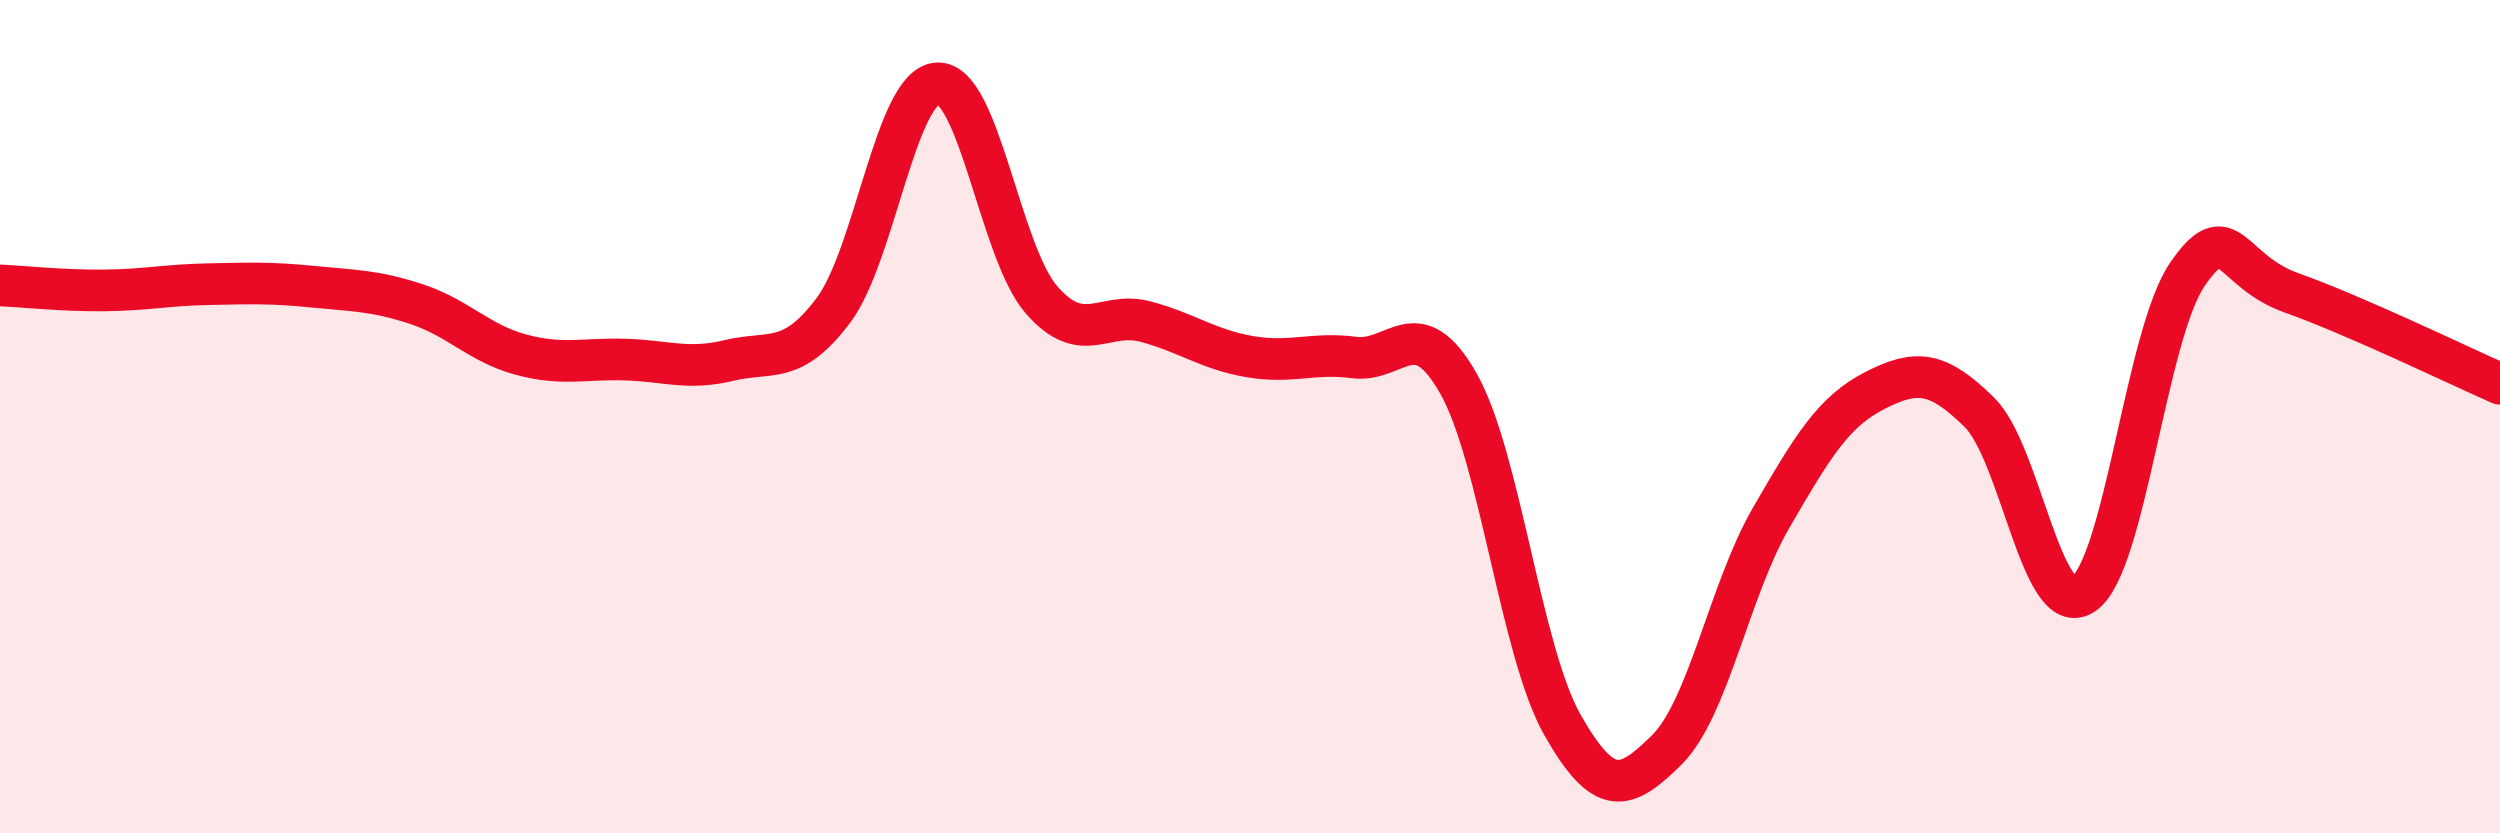 
    <svg width="60" height="20" viewBox="0 0 60 20" xmlns="http://www.w3.org/2000/svg">
      <path
        d="M 0,6.85 C 0.5,6.87 1.5,6.98 2.5,6.97 C 3.5,6.96 4,6.84 5,6.82 C 6,6.8 6.5,6.78 7.5,6.88 C 8.5,6.98 9,6.97 10,7.3 C 11,7.63 11.5,8.24 12.5,8.51 C 13.5,8.78 14,8.6 15,8.63 C 16,8.66 16.5,8.89 17.5,8.65 C 18.5,8.41 19,8.78 20,7.45 C 21,6.12 21.5,2.05 22.5,2 C 23.5,1.95 24,6.06 25,7.2 C 26,8.34 26.5,7.45 27.5,7.72 C 28.5,7.99 29,8.39 30,8.56 C 31,8.73 31.5,8.45 32.5,8.58 C 33.5,8.71 34,7.44 35,9.2 C 36,10.96 36.5,15.64 37.5,17.4 C 38.5,19.16 39,18.99 40,18 C 41,17.01 41.5,14.17 42.5,12.44 C 43.5,10.71 44,9.88 45,9.37 C 46,8.86 46.5,8.91 47.5,9.89 C 48.5,10.87 49,14.92 50,14.26 C 51,13.6 51.5,8.03 52.5,6.58 C 53.5,5.13 53.5,6.5 55,7.03 C 56.5,7.56 59,8.77 60,9.21L60 20L0 20Z"
        fill="#EB0A25"
        opacity="0.1"
        stroke-linecap="round"
        stroke-linejoin="round"
      />
      <path
        d="M 0,6.85 C 0.5,6.87 1.5,6.98 2.5,6.97 C 3.5,6.96 4,6.84 5,6.82 C 6,6.8 6.5,6.78 7.5,6.88 C 8.5,6.98 9,6.97 10,7.3 C 11,7.63 11.5,8.24 12.5,8.51 C 13.5,8.78 14,8.6 15,8.63 C 16,8.66 16.5,8.89 17.5,8.65 C 18.5,8.41 19,8.78 20,7.45 C 21,6.12 21.5,2.05 22.5,2 C 23.5,1.95 24,6.06 25,7.2 C 26,8.34 26.5,7.45 27.5,7.72 C 28.5,7.99 29,8.39 30,8.56 C 31,8.73 31.5,8.45 32.5,8.58 C 33.5,8.71 34,7.44 35,9.2 C 36,10.96 36.5,15.64 37.5,17.4 C 38.5,19.16 39,18.99 40,18 C 41,17.01 41.5,14.17 42.5,12.44 C 43.5,10.71 44,9.88 45,9.37 C 46,8.86 46.5,8.91 47.5,9.89 C 48.5,10.87 49,14.92 50,14.26 C 51,13.6 51.5,8.03 52.5,6.58 C 53.5,5.13 53.5,6.5 55,7.03 C 56.5,7.56 59,8.77 60,9.21"
        stroke="#EB0A25"
        stroke-width="1"
        fill="none"
        stroke-linecap="round"
        stroke-linejoin="round"
      />
    </svg>
  